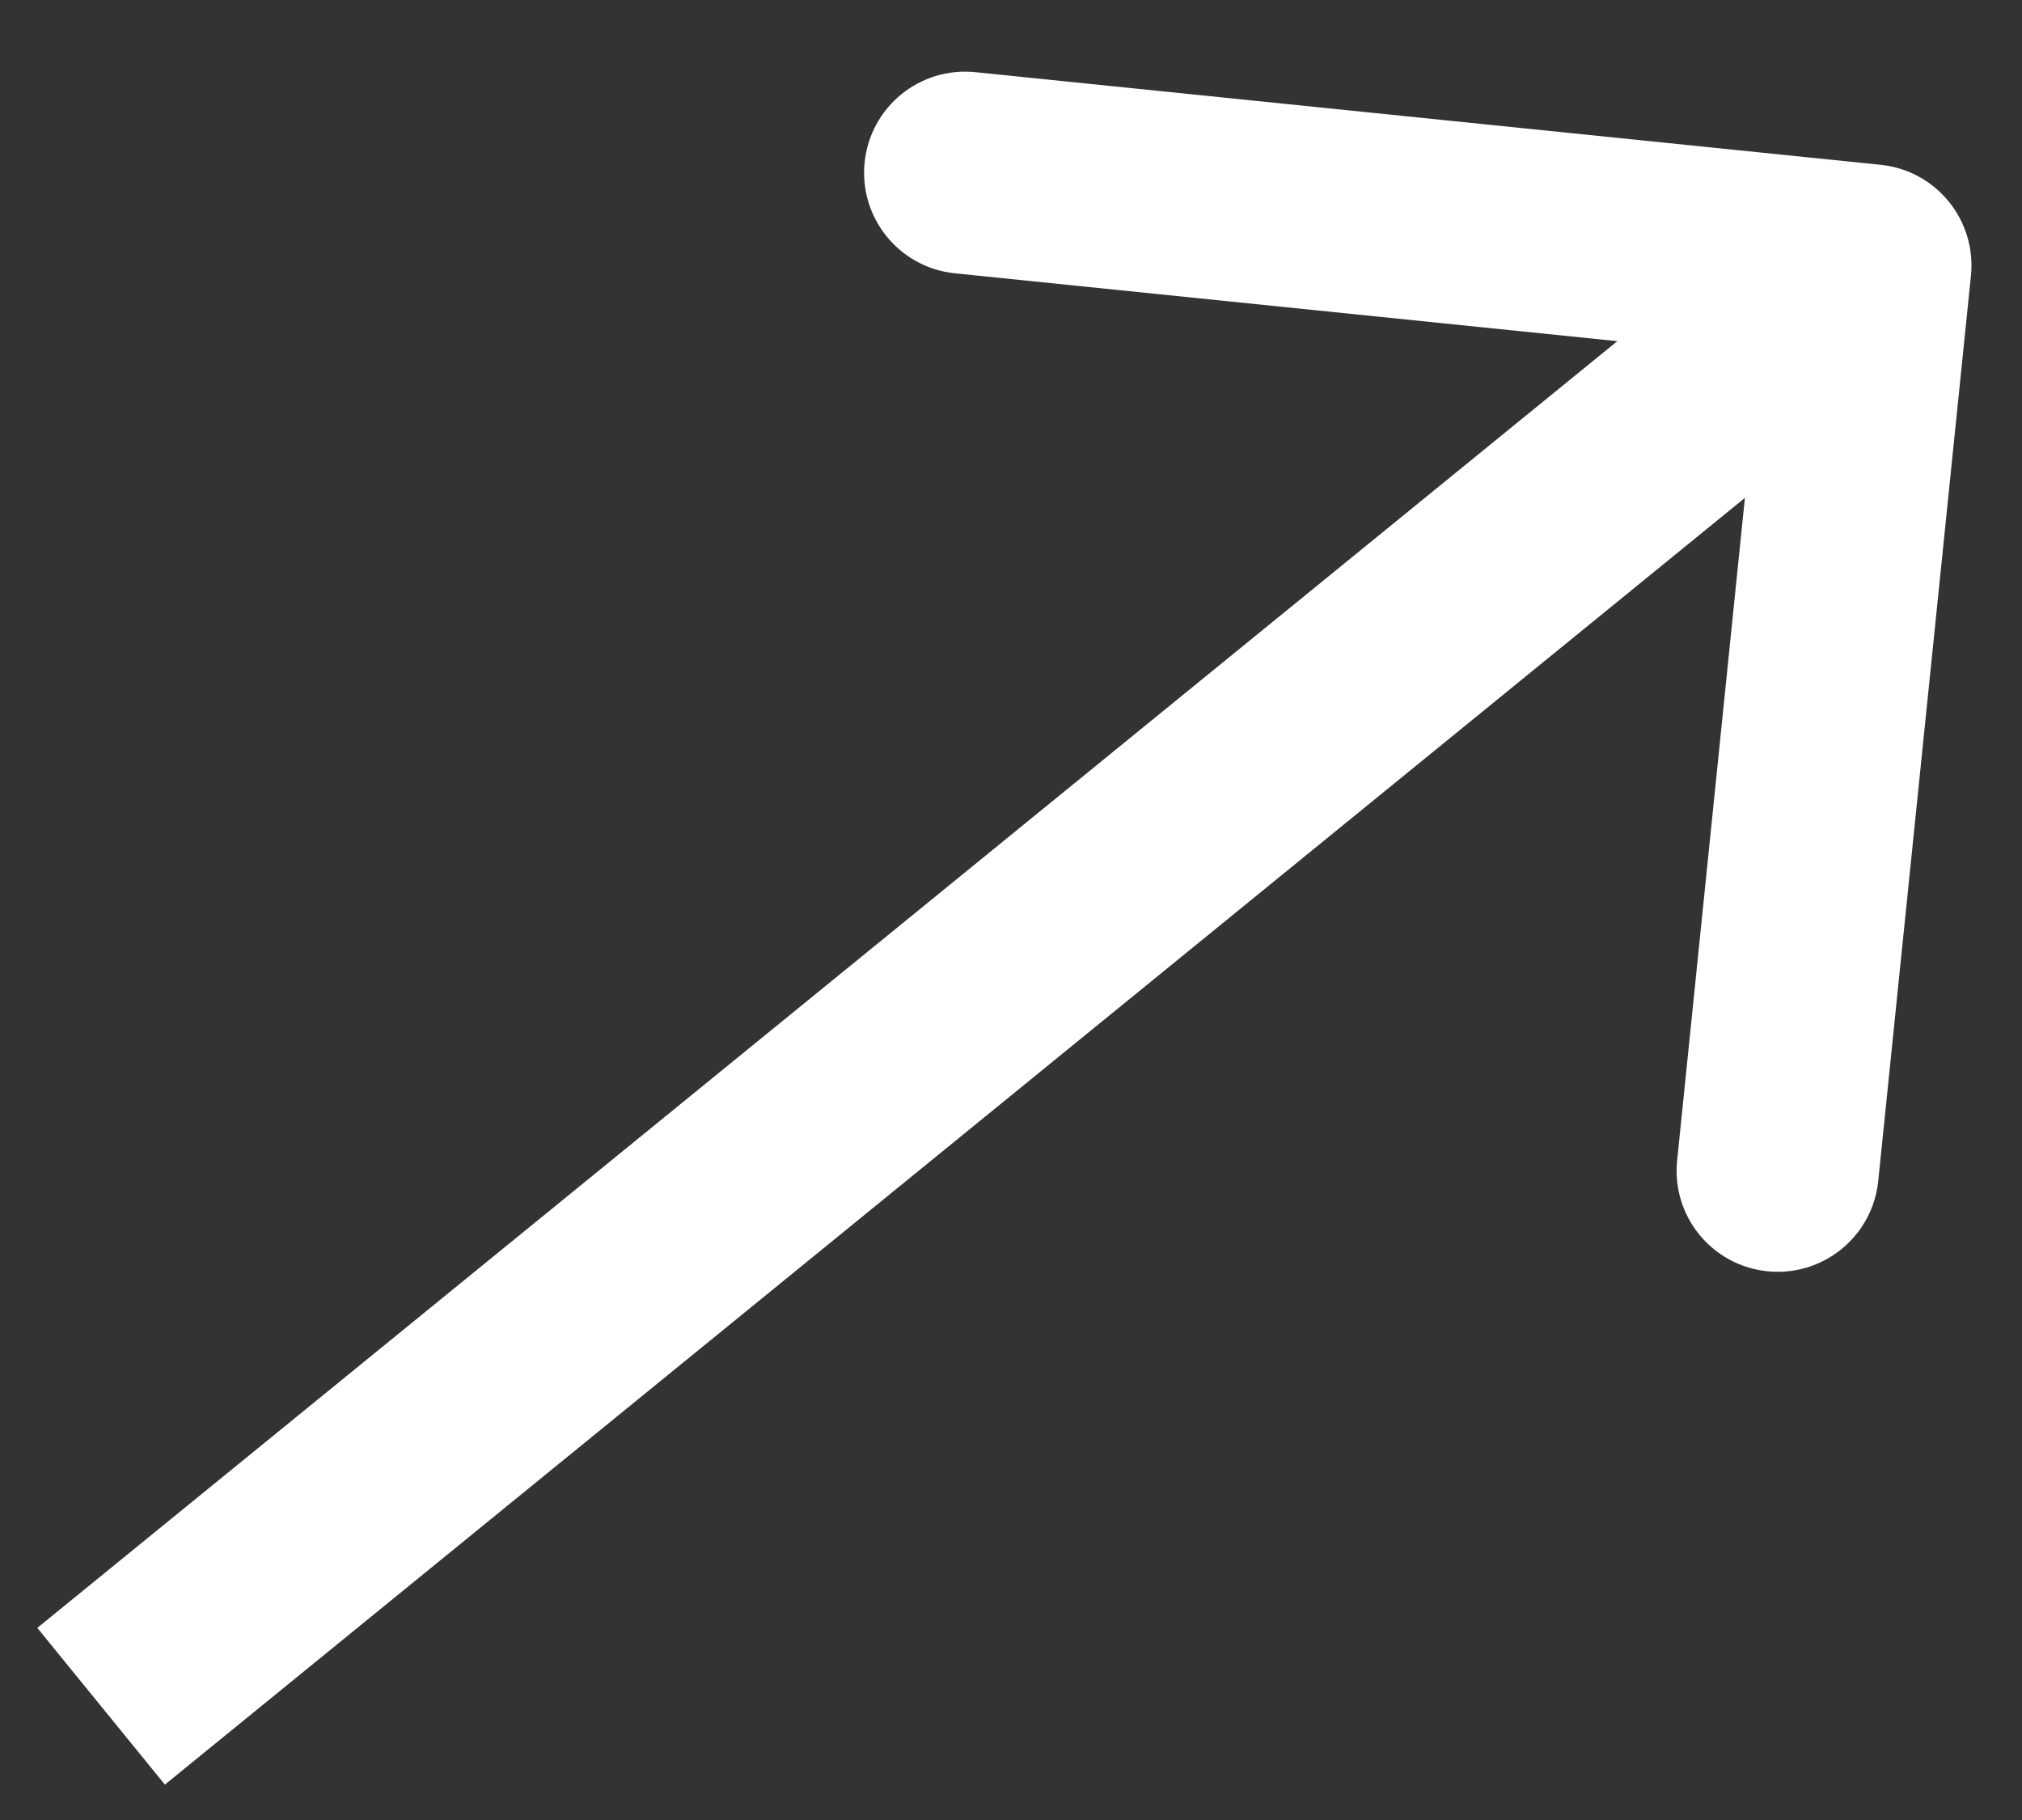 <?xml version="1.0" encoding="UTF-8"?> <svg xmlns="http://www.w3.org/2000/svg" width="20" height="18" viewBox="0 0 20 18" fill="none"><rect x="0" y="0" width="20" height="18" fill="#333333" stroke="none"/><path d="M19.495 2.727C19.551 2.177 19.151 1.686 18.602 1.63L9.649 0.714C9.099 0.657 8.608 1.057 8.552 1.607C8.496 2.156 8.896 2.647 9.445 2.703L17.403 3.518L16.589 11.476C16.532 12.026 16.932 12.517 17.482 12.573C18.031 12.629 18.522 12.229 18.578 11.68L19.495 2.727ZM1 16.875L1.631 17.65L19.131 3.4L18.5 2.625L17.869 1.85L0.369 16.1L1 16.875Z" fill="white"></path></svg> 